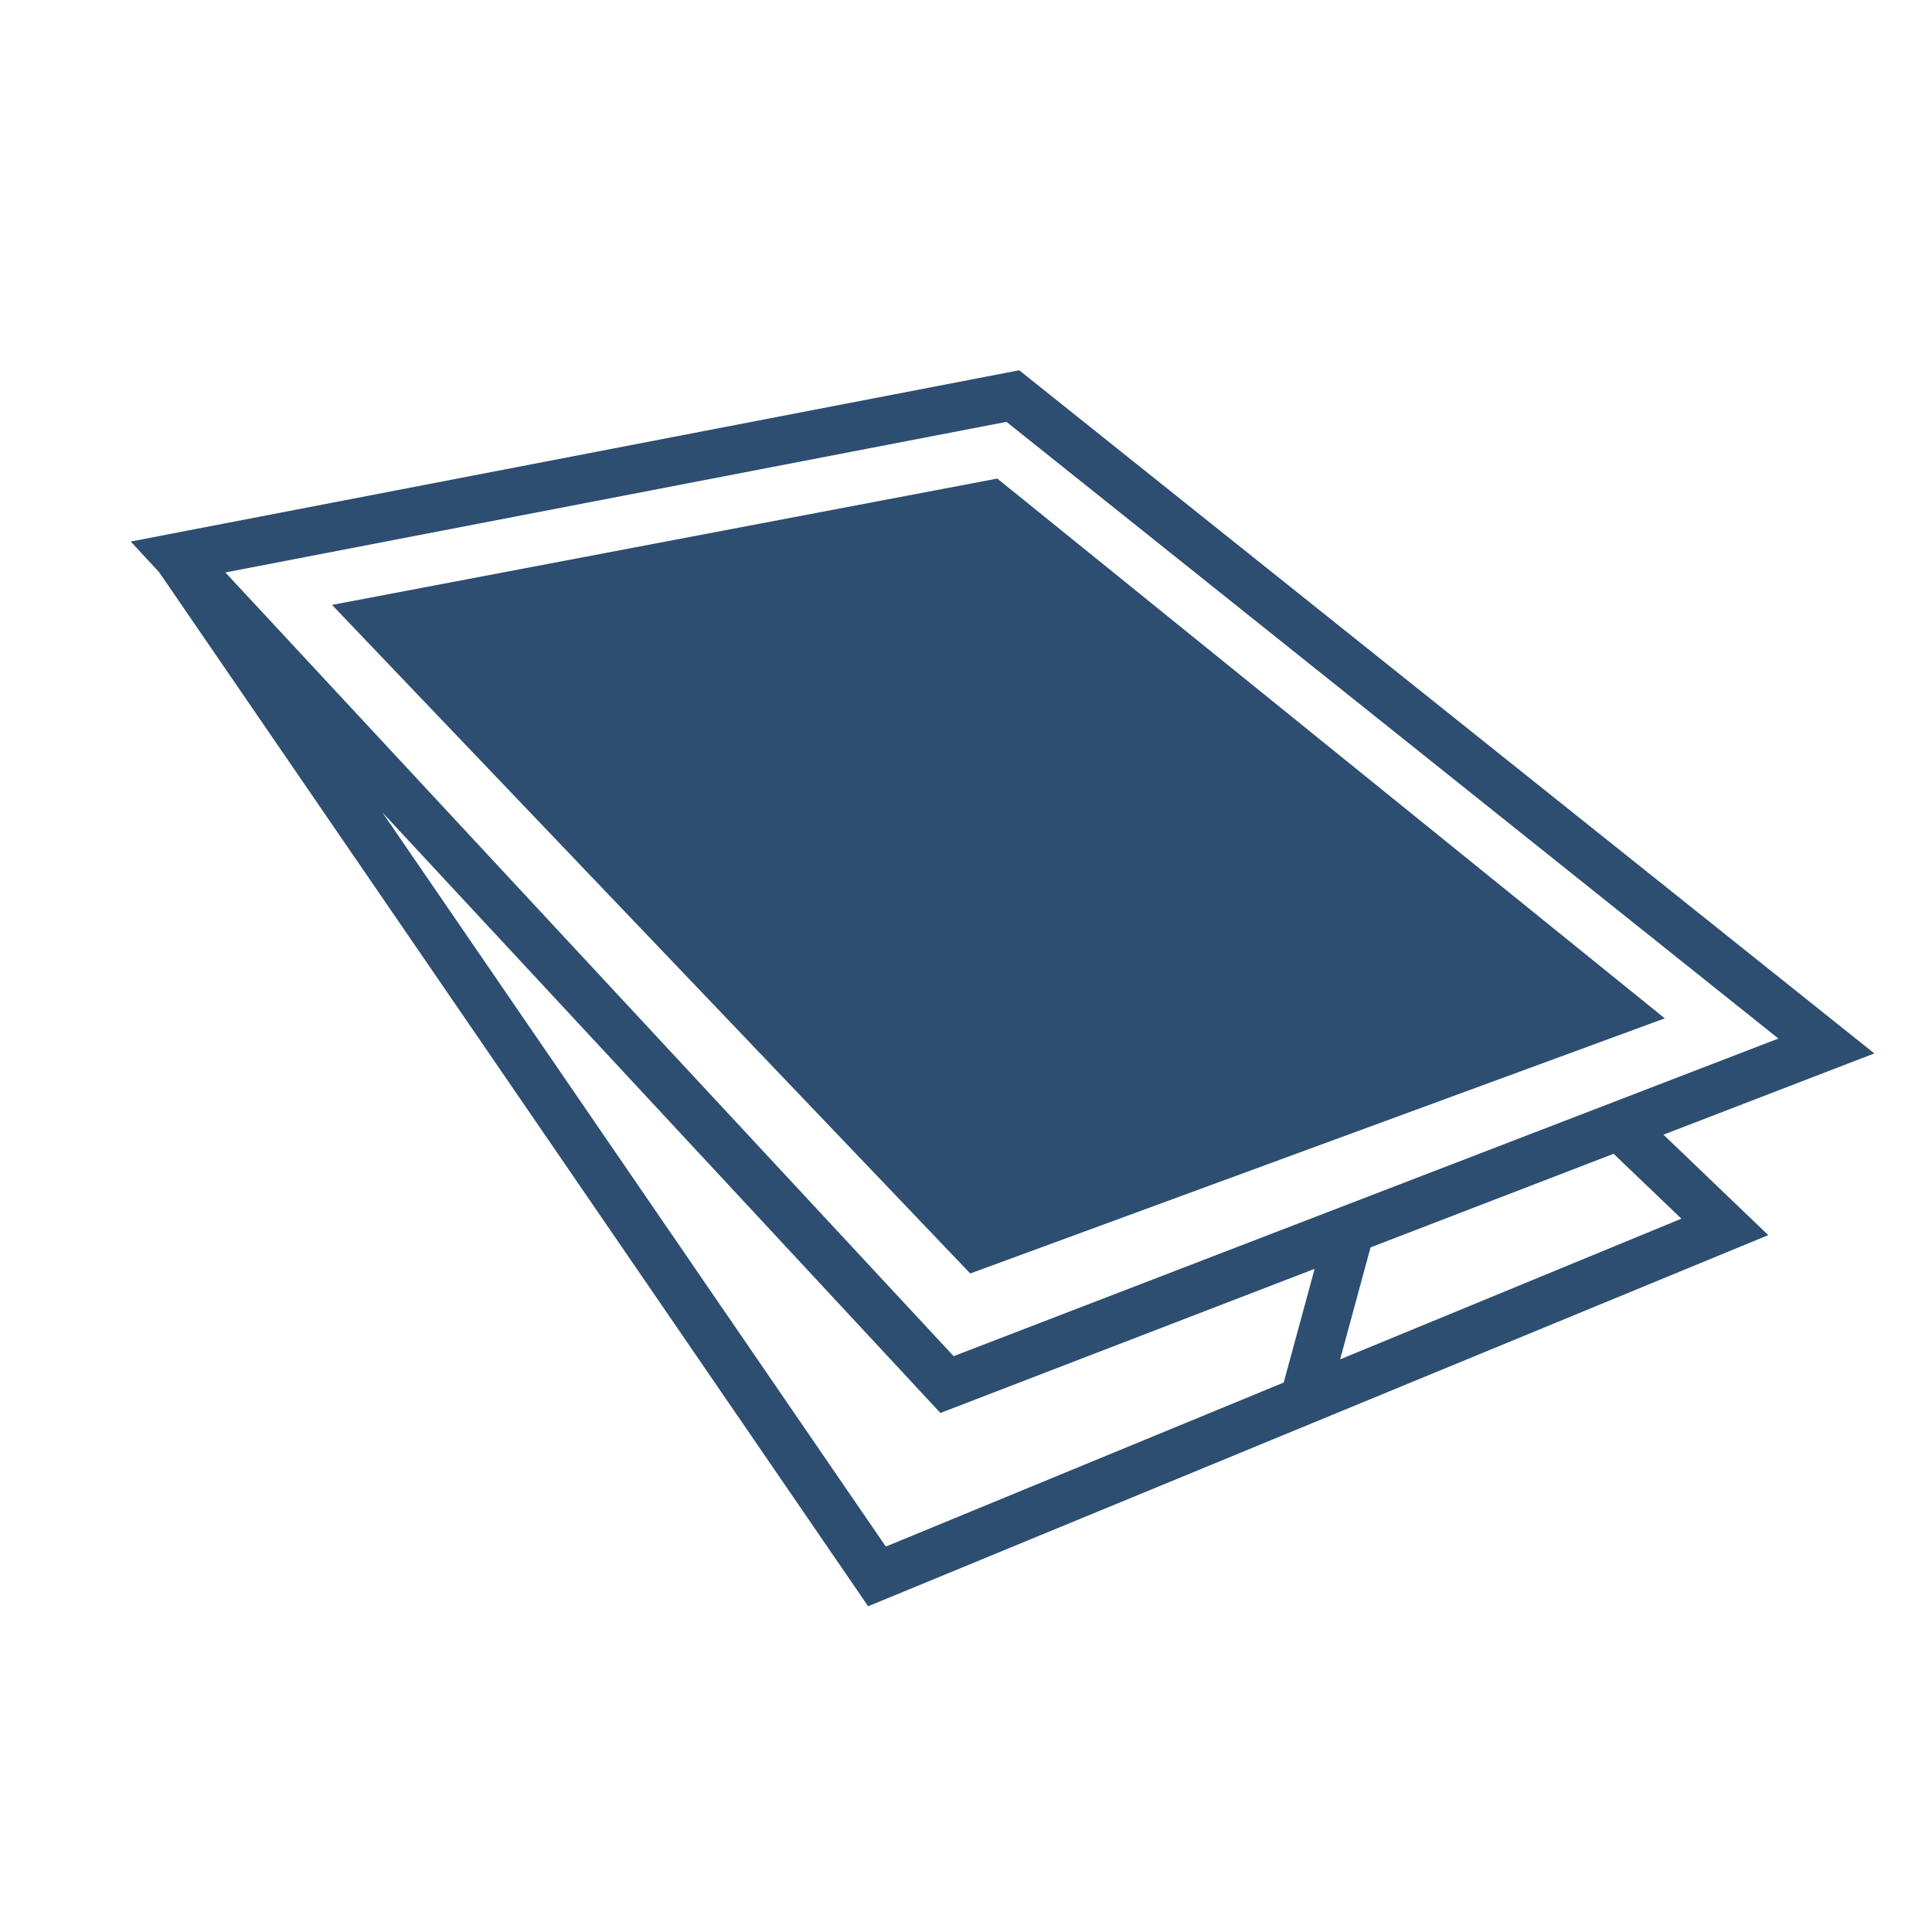 <?xml version="1.0" encoding="UTF-8"?>
<svg id="a" data-name="Layer 1" xmlns="http://www.w3.org/2000/svg" viewBox="0 0 200 200">
  <path d="M194.03,109.05L105.51,38.33,13.53,56.06l2.94,3.17,73.4,107.05,93.18-38.42-10.85-10.4,21.83-8.41ZM104.19,43.67l79.91,63.84-85.38,32.88L23.33,59.26l80.86-15.59ZM39.6,84.12l57.75,62.15,38.74-14.92-3.2,11.77-41.19,16.98-52.11-75.99ZM174.05,126.16l-35.32,14.56,3.15-11.59,25.16-9.69,7.01,6.71Z" fill="#2d4e70"/>
  <polygon points="100.44 131.83 172.34 105.42 103.24 49.54 34.37 62.62 99.99 131.36 100.44 131.83" fill="#2d4e70"/>
</svg>